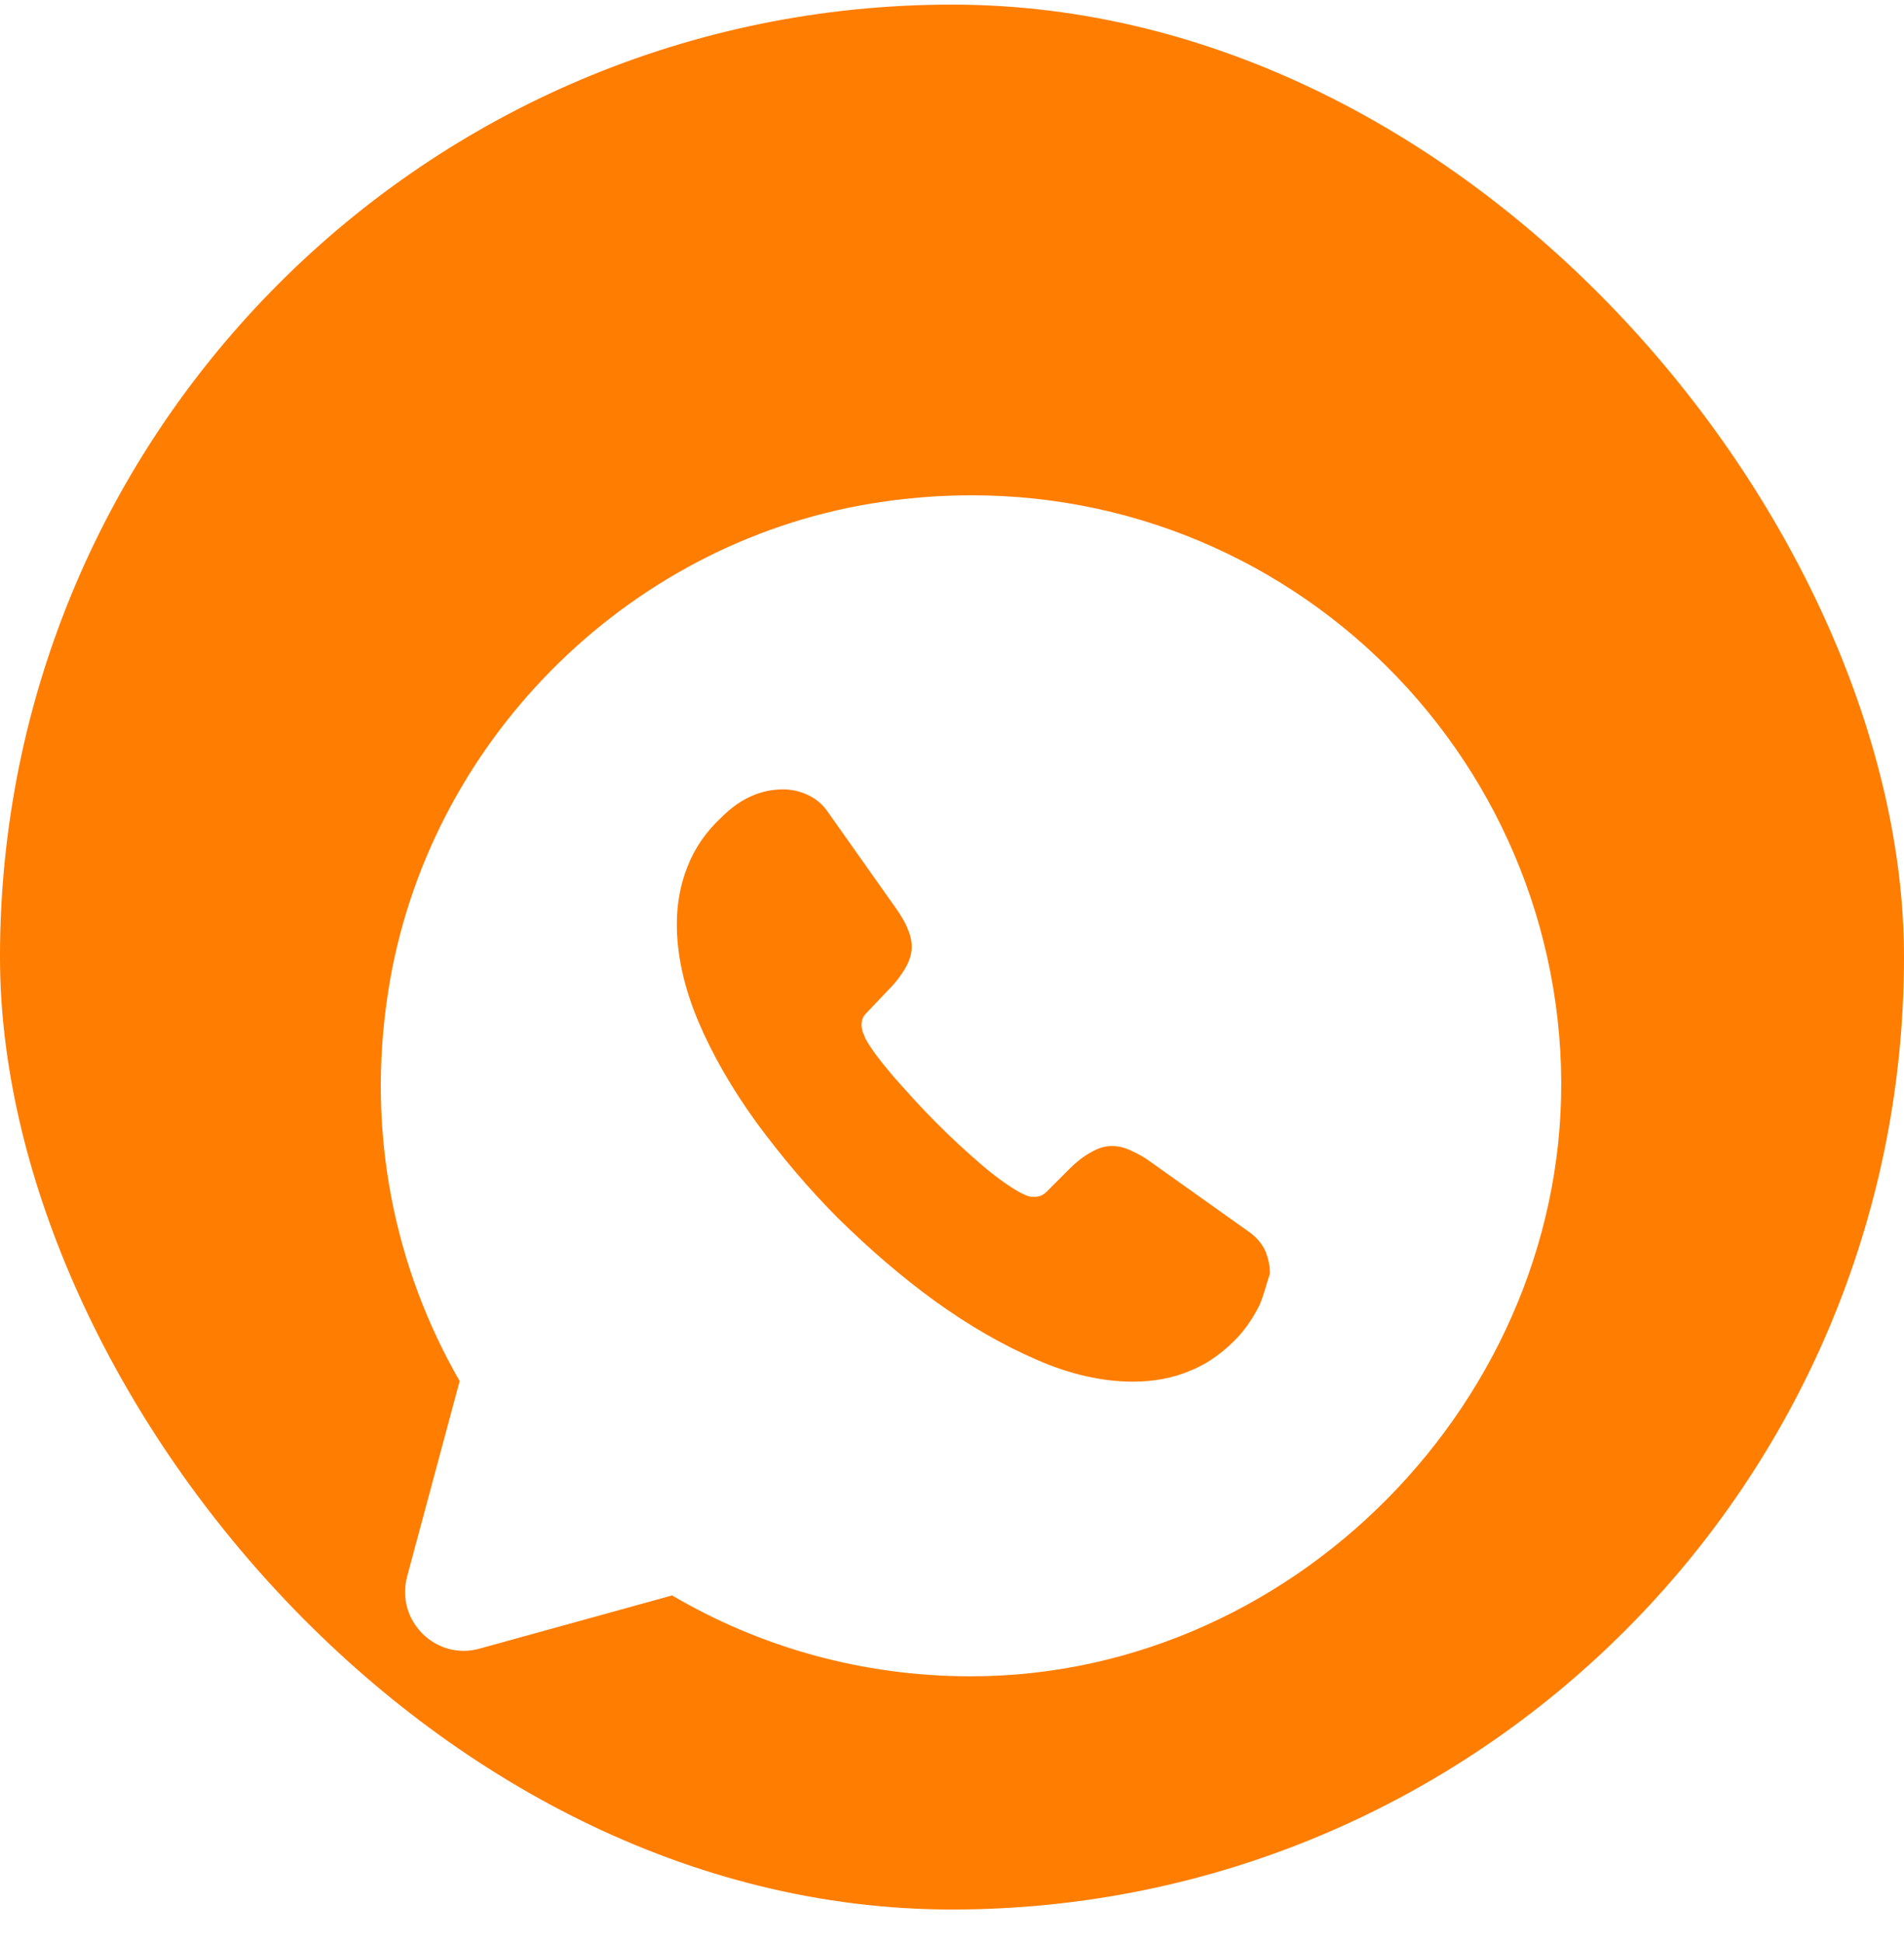<?xml version="1.0" encoding="UTF-8"?> <svg xmlns="http://www.w3.org/2000/svg" width="50" height="51" viewBox="0 0 50 51" fill="none"><rect y="0.121" width="50" height="50" rx="25" fill="#FF7D00"></rect><g filter="url(#filter0_d_886_259)"><path d="M40.974 23.586C40.448 14.596 32.28 7.668 22.873 9.218C16.395 10.287 11.203 15.541 10.195 22.02C9.607 25.771 10.382 29.321 12.071 32.25L10.691 37.381C10.382 38.543 11.451 39.597 12.598 39.272L17.65 37.877C19.944 39.225 22.625 40 25.492 40C34.233 40 41.486 32.297 40.974 23.586ZM33.071 30.266C32.931 30.545 32.761 30.809 32.544 31.057C32.156 31.475 31.738 31.785 31.273 31.971C30.808 32.173 30.296 32.266 29.754 32.266C28.964 32.266 28.111 32.08 27.228 31.692C26.329 31.305 25.446 30.793 24.562 30.158C23.663 29.507 22.826 28.778 22.02 27.988C21.215 27.182 20.502 26.329 19.851 25.446C19.215 24.562 18.704 23.679 18.332 22.795C17.96 21.912 17.774 21.059 17.774 20.253C17.774 19.727 17.867 19.215 18.053 18.75C18.239 18.27 18.534 17.835 18.952 17.448C19.448 16.952 19.99 16.72 20.564 16.72C20.781 16.72 20.998 16.766 21.199 16.859C21.401 16.952 21.587 17.091 21.726 17.293L23.524 19.835C23.663 20.036 23.772 20.207 23.834 20.377C23.911 20.548 23.942 20.703 23.942 20.858C23.942 21.044 23.88 21.23 23.772 21.416C23.663 21.602 23.524 21.788 23.338 21.974L22.749 22.594C22.656 22.687 22.625 22.78 22.625 22.904C22.625 22.966 22.64 23.028 22.656 23.09C22.687 23.152 22.702 23.198 22.718 23.245C22.857 23.508 23.105 23.834 23.446 24.237C23.803 24.64 24.175 25.058 24.578 25.461C24.996 25.88 25.399 26.252 25.817 26.608C26.221 26.949 26.561 27.182 26.825 27.321C26.871 27.337 26.918 27.368 26.964 27.383C27.026 27.414 27.088 27.414 27.166 27.414C27.305 27.414 27.398 27.368 27.491 27.275L28.08 26.686C28.282 26.484 28.468 26.345 28.638 26.252C28.824 26.143 28.995 26.081 29.196 26.081C29.351 26.081 29.506 26.112 29.677 26.19C29.847 26.267 30.033 26.36 30.219 26.5L32.792 28.329C32.993 28.468 33.133 28.639 33.225 28.825C33.303 29.026 33.349 29.212 33.349 29.429C33.257 29.693 33.194 29.987 33.071 30.266Z" fill="white"></path></g><defs><filter id="filter0_d_886_259" x="6" y="9" width="39" height="39" filterUnits="userSpaceOnUse" color-interpolation-filters="sRGB"><feFlood flood-opacity="0" result="BackgroundImageFix"></feFlood><feColorMatrix in="SourceAlpha" type="matrix" values="0 0 0 0 0 0 0 0 0 0 0 0 0 0 0 0 0 0 127 0" result="hardAlpha"></feColorMatrix><feOffset dy="4"></feOffset><feGaussianBlur stdDeviation="2"></feGaussianBlur><feComposite in2="hardAlpha" operator="out"></feComposite><feColorMatrix type="matrix" values="0 0 0 0 0 0 0 0 0 0 0 0 0 0 0 0 0 0 0.25 0"></feColorMatrix><feBlend mode="normal" in2="BackgroundImageFix" result="effect1_dropShadow_886_259"></feBlend><feBlend mode="normal" in="SourceGraphic" in2="effect1_dropShadow_886_259" result="shape"></feBlend></filter></defs></svg> 